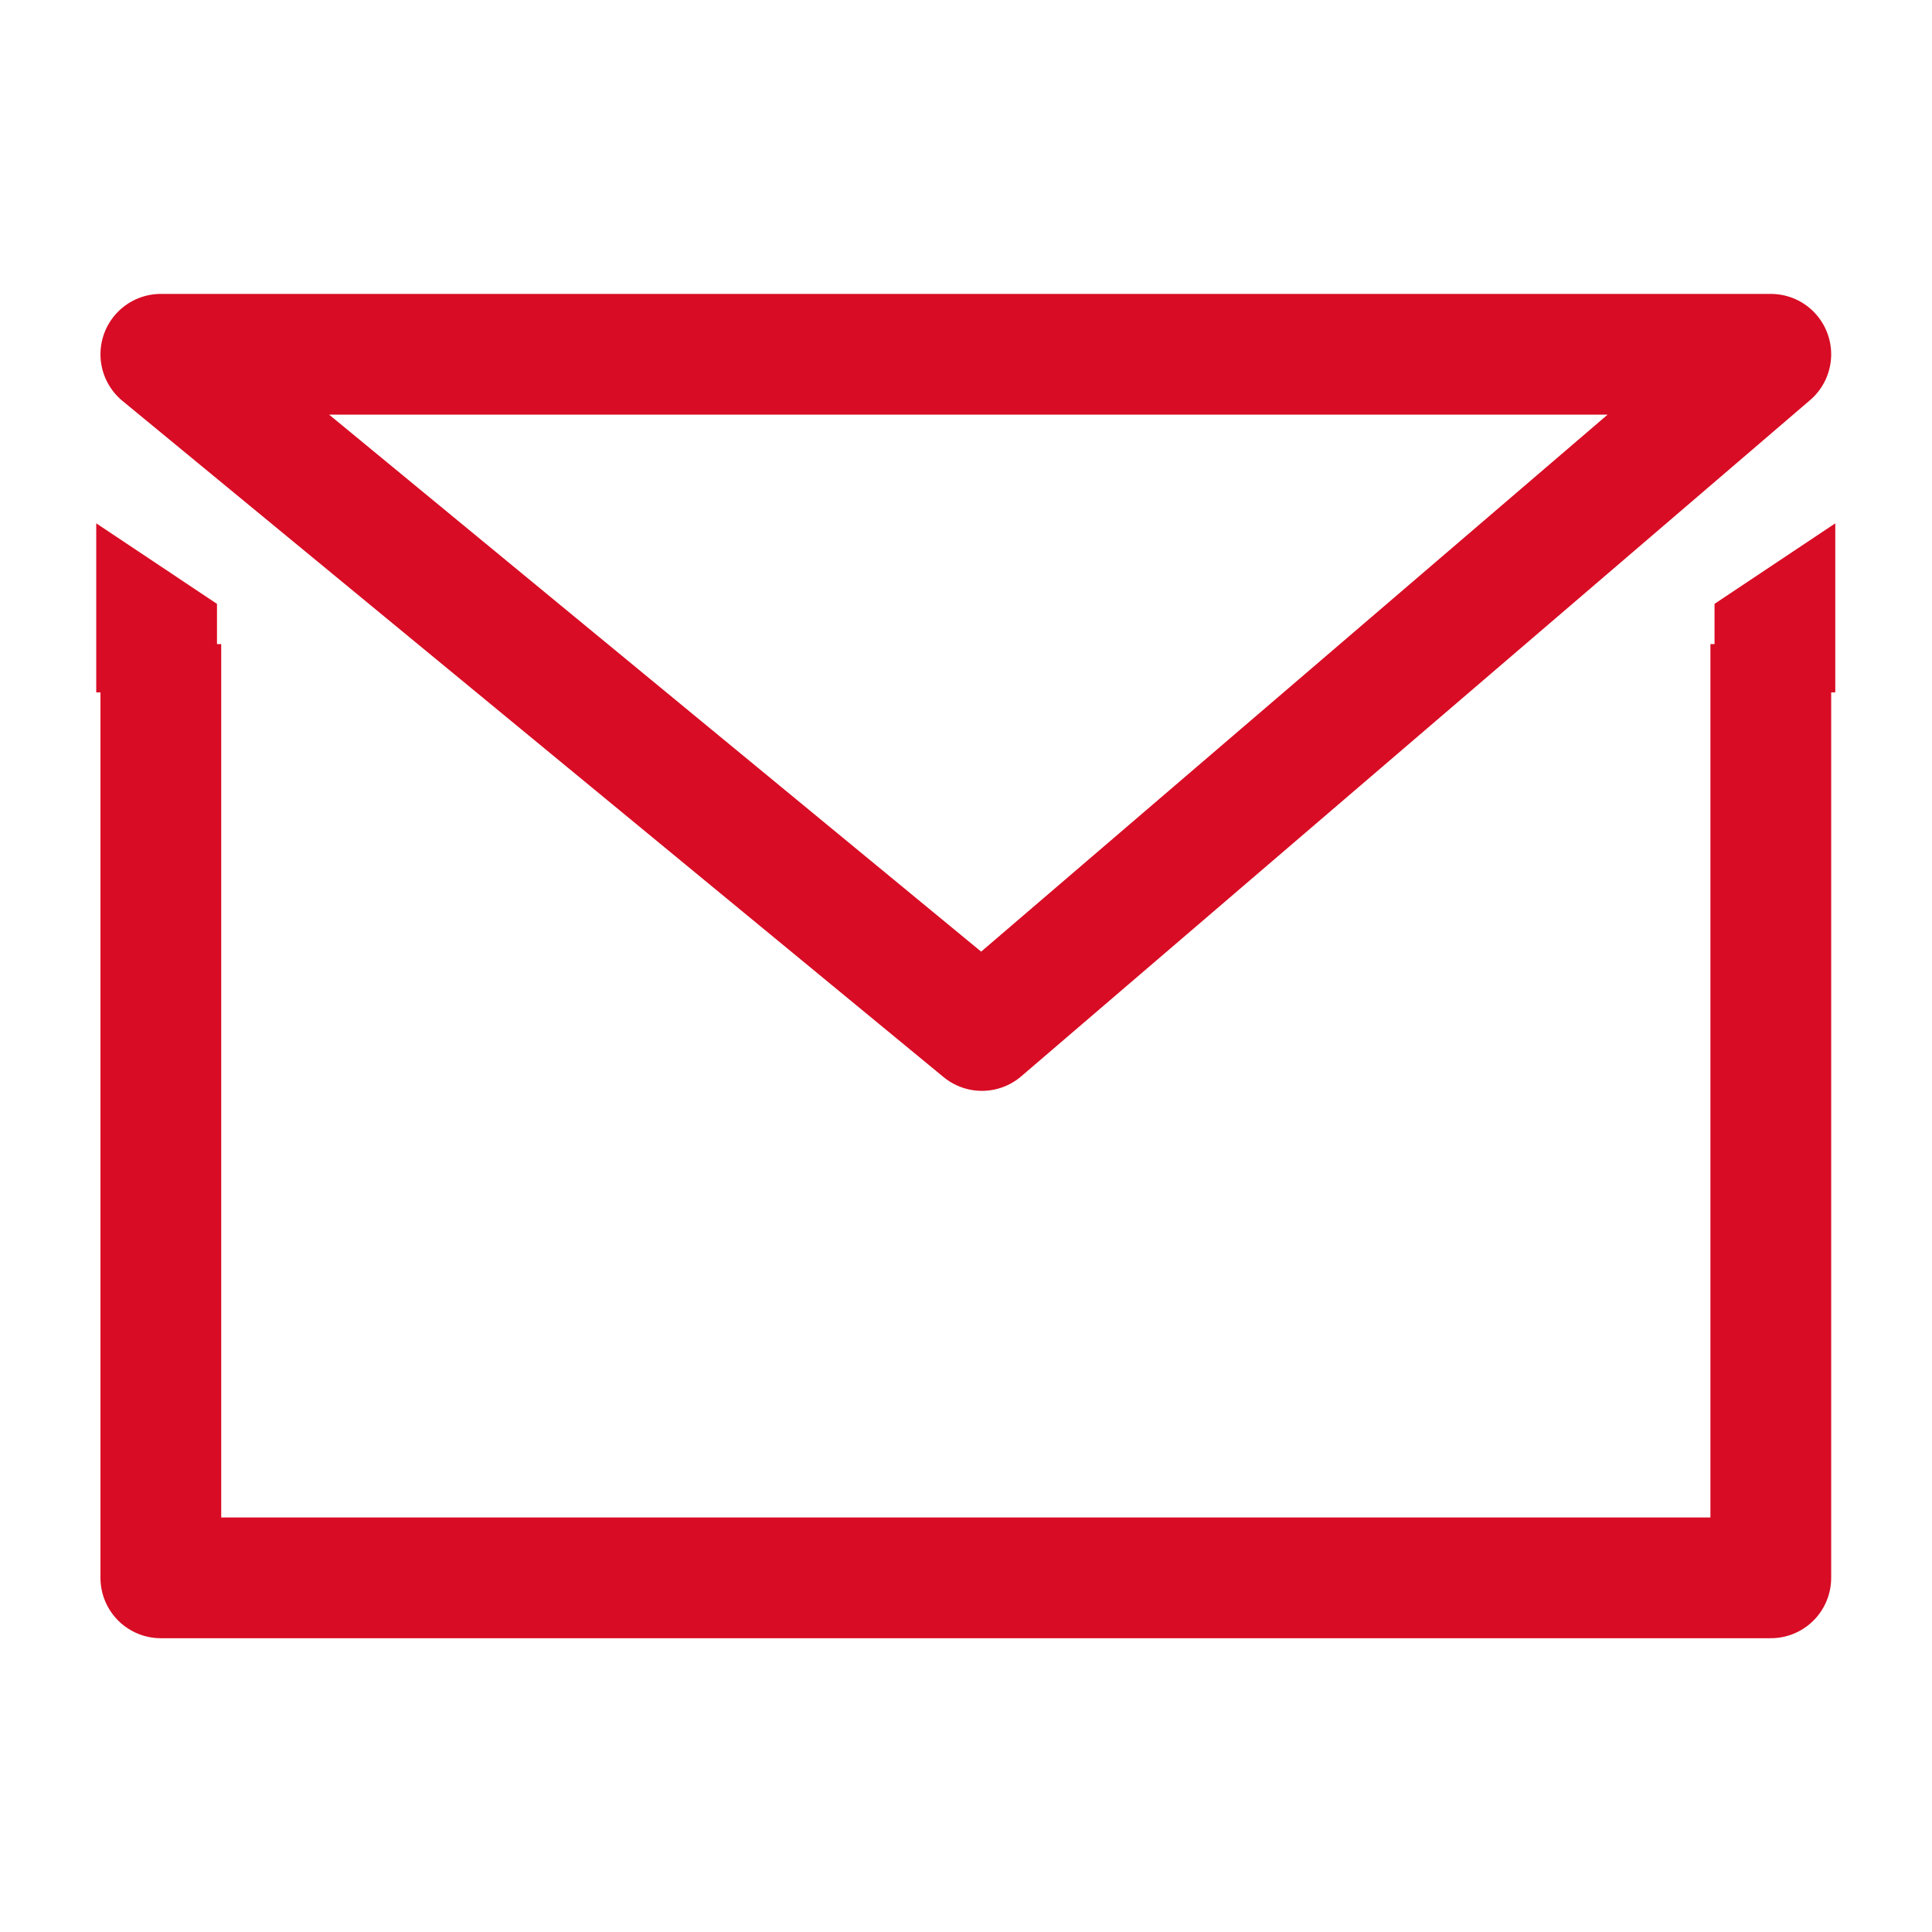 <svg width="16" height="16" viewBox="0 0 16 16" fill="none" xmlns="http://www.w3.org/2000/svg">
<path d="M1.332 5.334V13.067H14.665V5.334" stroke="#D80C24" stroke-miterlimit="10" stroke-linejoin="round"/>
<path d="M1.332 2.934H14.665L8.132 8.534L1.332 2.934Z" stroke="#D80C24" stroke-miterlimit="10" stroke-linejoin="round"/>
<path d="M0.797 4.334L1.797 5.001V5.734H0.797V4.334Z" fill="#D80C24"/>
<path d="M15.199 4.334L14.199 5.001V5.734H15.199V4.334Z" fill="#D80C24"/>
</svg>
